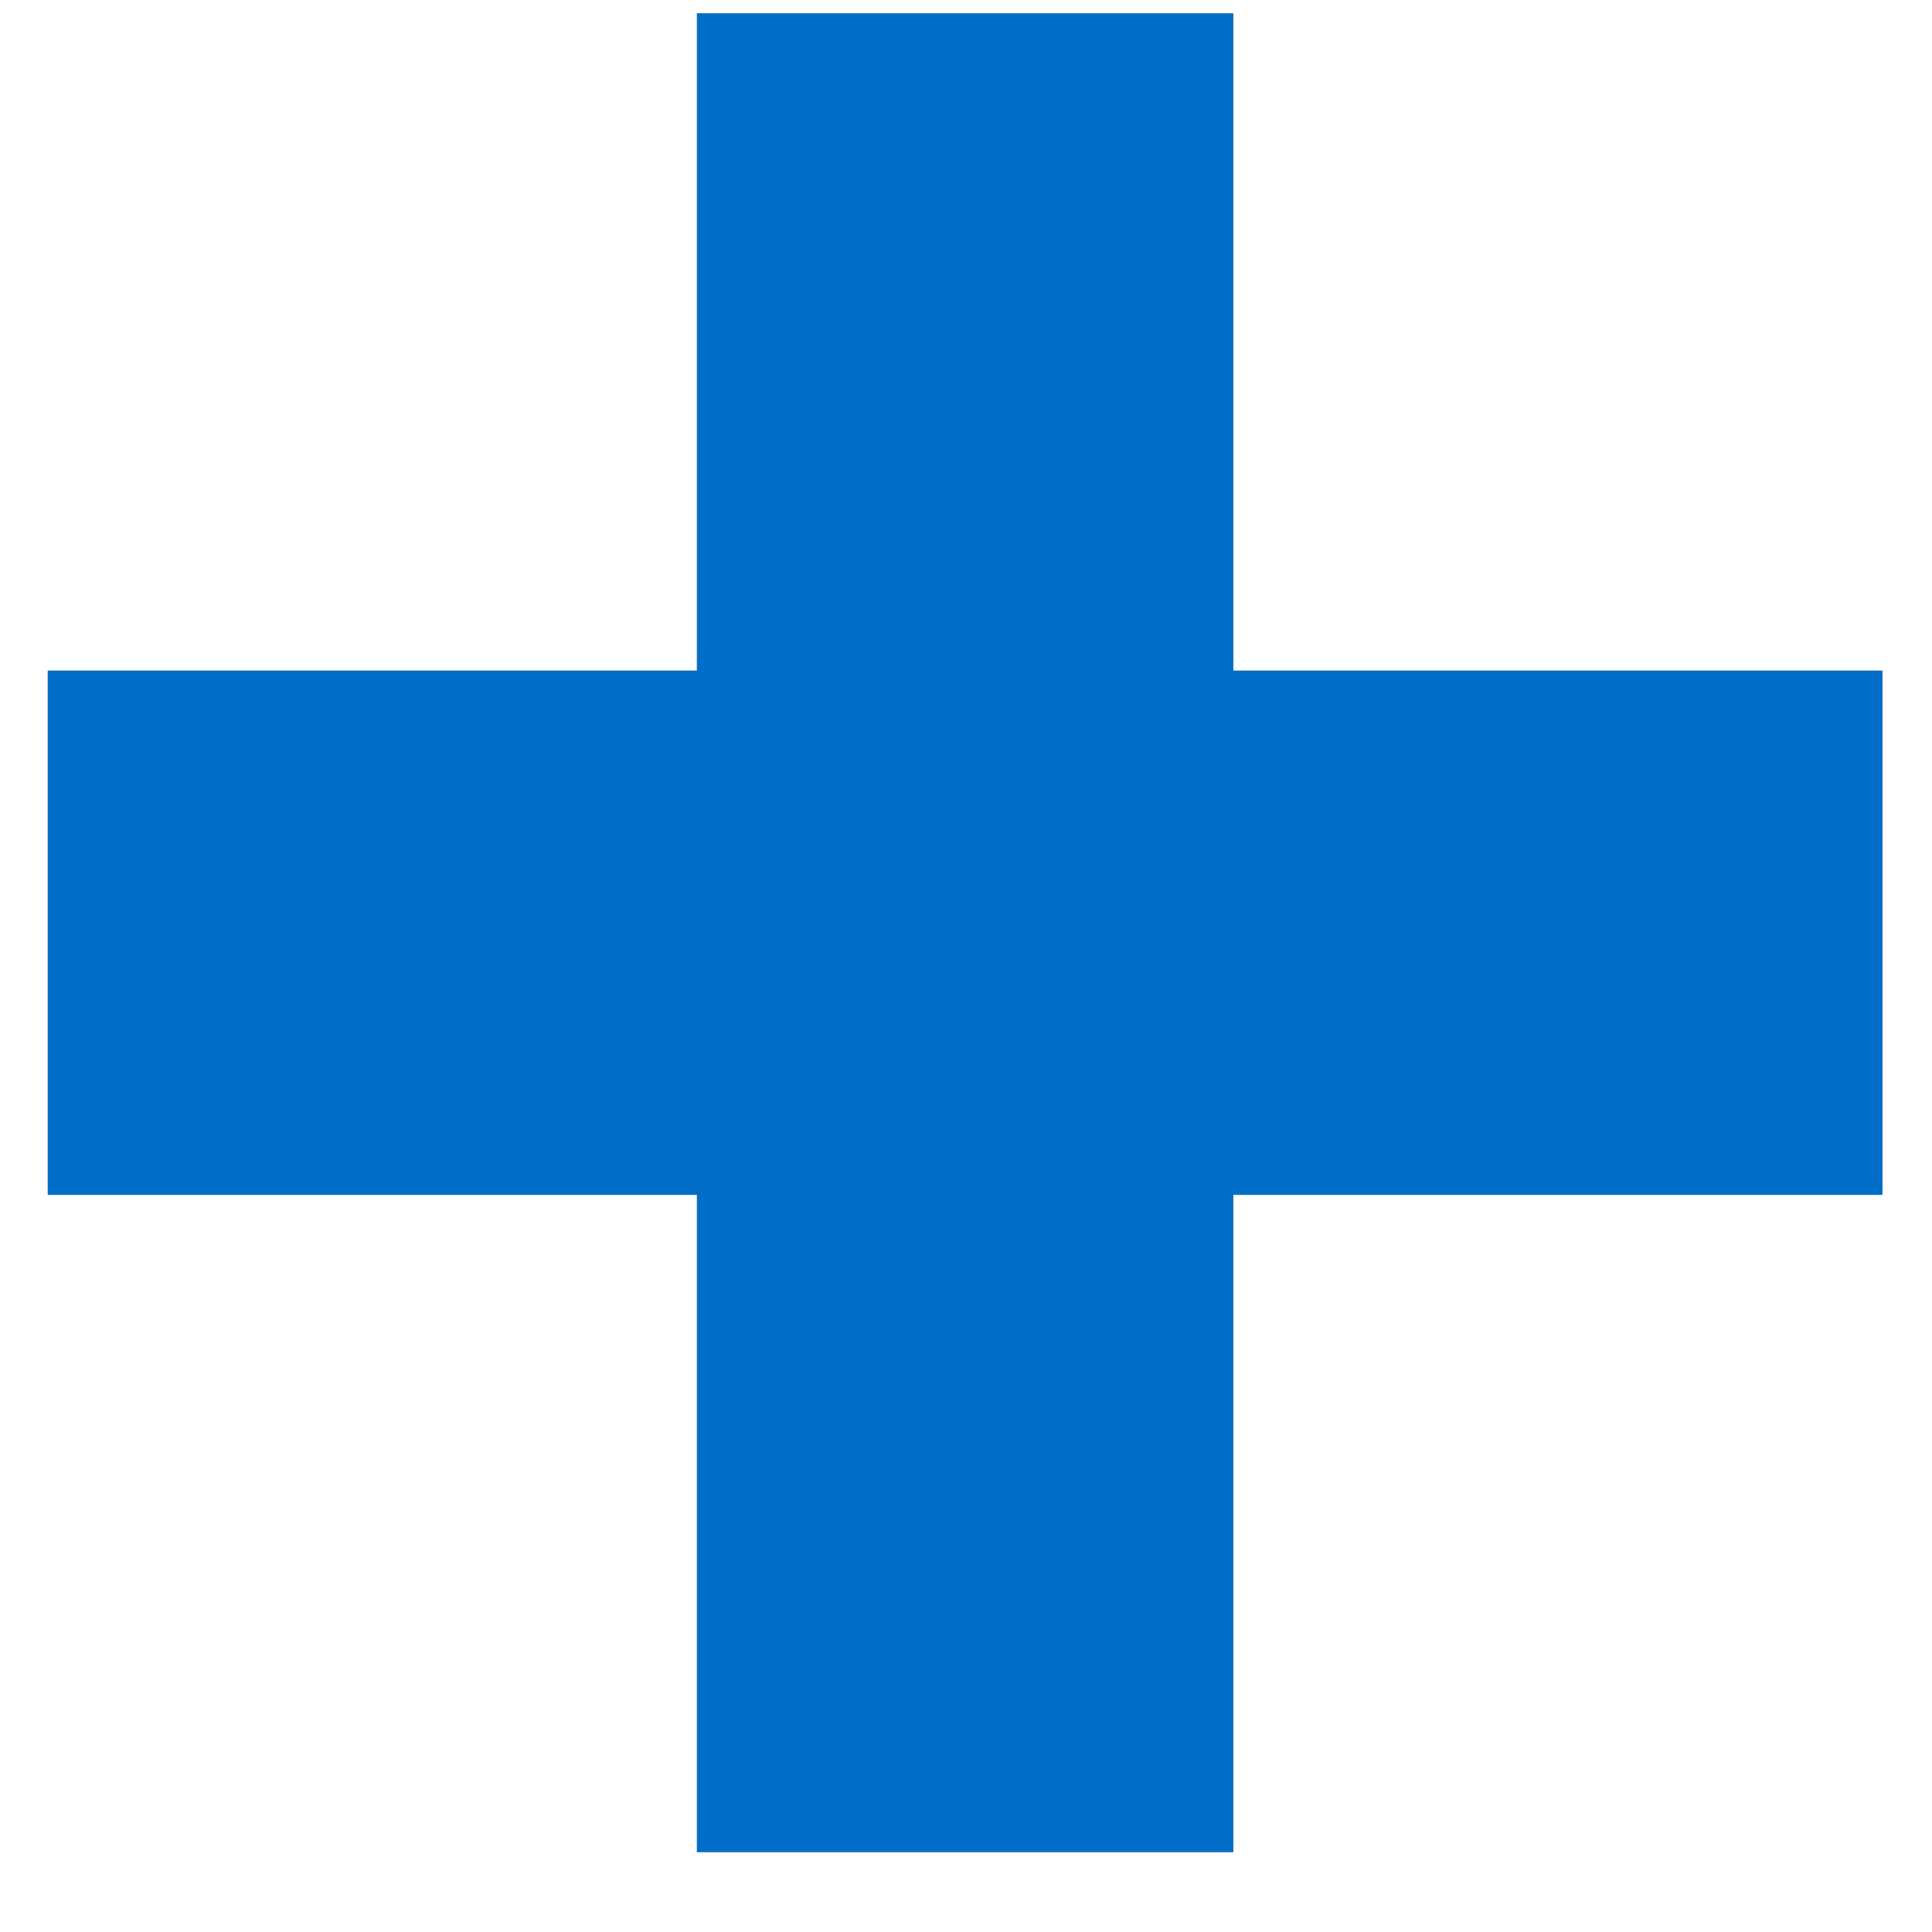 <svg width="23" height="23" viewBox="0 0 23 23" fill="none" xmlns="http://www.w3.org/2000/svg">
<path d="M8.297 22.048V14.224H0.569V7.984H8.297V0.16H14.681V7.984H22.409V14.224H14.681V22.048H8.297Z" fill="#4E4E4F"/>
<path d="M8.297 22.048V14.224H0.569V7.984H8.297V0.16H14.681V7.984H22.409V14.224H14.681V22.048H8.297Z" fill="#006EC8"/>
</svg>
